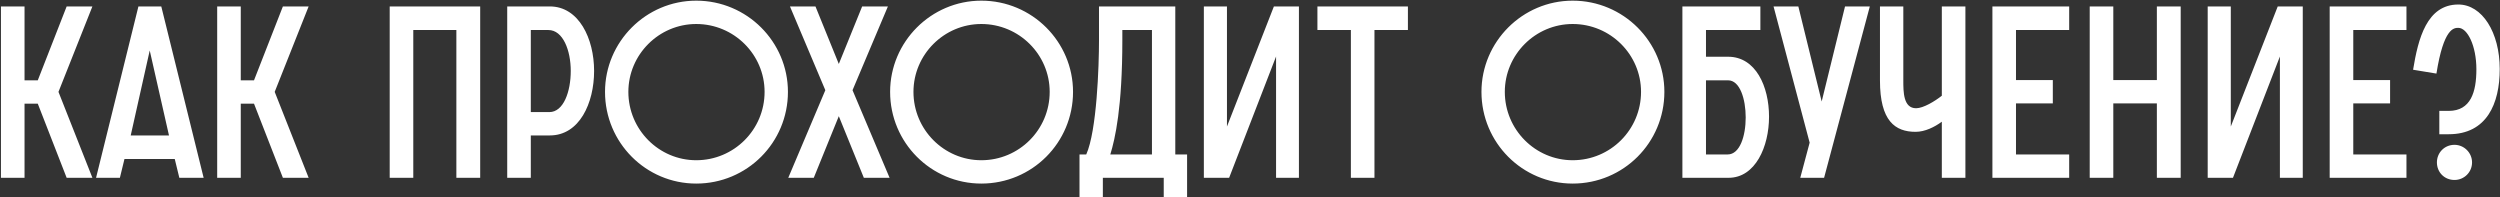 <?xml version="1.0" encoding="UTF-8"?> <svg xmlns="http://www.w3.org/2000/svg" width="2306" height="182" viewBox="0 0 2306 182" fill="none"><rect x="0" y="0" width="2306" height="182" fill="#333333" stroke="none"/><path d="M0.876 164V5.936H22.632V74.09H34.842L61.482 5.936H85.236L53.934 84.746L85.236 164H61.482L34.842 95.624H22.632V164H0.876ZM88.605 164L127.676 5.936H148.766L187.838 164H165.416L161.198 146.684H114.8L110.582 164H88.605ZM120.572 124.928H155.87L138.11 46.562L120.572 124.928ZM200.329 164V5.936H222.085V74.09H234.295L260.935 5.936H284.689L253.387 84.746L284.689 164H260.935L234.295 95.624H222.085V164H200.329ZM359.458 164V5.936H442.93V164H420.952V27.692H381.214V164H359.458ZM467.857 164V5.936H507.151C534.013 5.936 547.999 35.684 547.999 65.432C547.999 95.18 534.457 124.928 507.151 124.928H489.613V164H467.857ZM489.613 103.394H506.707C519.805 103.394 526.465 84.524 526.465 65.432C526.465 46.562 519.361 27.692 505.819 27.692H489.613V103.394ZM642.207 169.328C595.809 169.328 558.069 131.588 558.069 84.746C558.069 38.57 595.809 0.608 642.207 0.608C689.049 0.608 726.789 38.57 726.789 84.746C726.789 131.588 689.049 169.328 642.207 169.328ZM642.207 147.794C677.061 147.794 705.255 119.6 705.255 84.746C705.255 50.336 677.061 22.142 642.207 22.142C607.797 22.142 579.603 50.336 579.603 84.746C579.603 119.6 607.797 147.794 642.207 147.794ZM786.371 83.192L820.559 164H796.805L773.717 107.168L750.629 164H727.097L761.285 83.192L728.651 5.936H752.183L773.717 58.994L795.251 5.936H819.005L786.371 83.192ZM905.181 169.328C858.783 169.328 821.043 131.588 821.043 84.746C821.043 38.57 858.783 0.608 905.181 0.608C952.023 0.608 989.763 38.57 989.763 84.746C989.763 131.588 952.023 169.328 905.181 169.328ZM905.181 147.794C940.035 147.794 968.229 119.6 968.229 84.746C968.229 50.336 940.035 22.142 905.181 22.142C870.771 22.142 842.577 50.336 842.577 84.746C842.577 119.6 870.771 147.794 905.181 147.794ZM995.735 181.76V142.466H1001.95C1011.72 120.71 1013.72 60.992 1013.72 37.016V5.936H1084.09V142.466H1094.97V181.76H1073.43V164H1017.27V181.76H995.735ZM1035.25 37.016C1035.25 98.954 1028.59 128.036 1024.15 142.466H1062.56V27.692H1035.25V37.016ZM1110.44 164V5.936H1131.75V116.714L1175.04 5.936H1198.13V164H1177.04V52.112L1133.75 164H1110.44ZM1246.05 164V27.692H1215.19V5.936H1298.66V27.692H1267.8V164H1246.05ZM1450.64 169.328C1404.24 169.328 1366.5 131.588 1366.5 84.746C1366.5 38.57 1404.24 0.608 1450.64 0.608C1497.48 0.608 1535.22 38.57 1535.22 84.746C1535.22 131.588 1497.48 169.328 1450.64 169.328ZM1450.64 147.794C1485.5 147.794 1513.69 119.6 1513.69 84.746C1513.69 50.336 1485.5 22.142 1450.64 22.142C1416.23 22.142 1388.04 50.336 1388.04 84.746C1388.04 119.6 1416.23 147.794 1450.64 147.794ZM1573.6 142.466H1593.58C1604.9 142.466 1610.23 125.372 1610.23 108.278C1610.23 91.406 1604.9 74.09 1594.02 74.09H1573.6V142.466ZM1551.84 164V5.936H1623.77V27.692H1573.6V52.334H1594.02C1619.55 52.334 1631.76 79.862 1631.76 107.612C1631.76 135.362 1619.11 164 1594.47 164H1551.84ZM1660.56 164L1669.22 131.588L1635.92 5.936H1658.79L1680.32 93.626L1701.85 5.936H1724.72L1682.54 164H1660.56ZM1812.89 164H1791.14V112.274C1784.48 117.158 1775.6 121.598 1766.94 121.598C1748.07 121.598 1734.08 111.608 1734.08 74.312V5.936H1755.62V74.312C1755.62 84.746 1755.62 99.842 1767.38 99.842C1774.04 99.842 1784.7 93.404 1791.14 88.298V5.936H1812.89V164ZM1837.8 164V5.936H1908.61V27.692H1859.55V73.868H1893.52V95.402H1859.55V142.466H1908.61V164H1837.8ZM1927.55 164V5.936H1949.31V73.868H1989.49V5.936H2011.47V164H1989.49V95.402H1949.31V164H1927.55ZM2036.38 164V5.936H2057.69V116.714L2100.98 5.936H2124.07V164H2102.98V52.112L2059.69 164H2036.38ZM2148.9 164V5.936H2219.72V27.692H2170.66V73.868H2204.62V95.402H2170.66V142.466H2219.72V164H2148.9ZM2247.81 149.792C2247.81 158.894 2254.69 165.998 2264.02 165.998C2272.9 165.998 2280.22 158.894 2280.22 149.792C2280.22 140.912 2272.9 133.586 2264.02 133.586C2254.69 133.586 2247.81 140.912 2247.81 149.792ZM2250.03 123.818V102.284H2258.69C2279.11 102.284 2284.22 84.746 2284.22 63.878C2284.22 42.344 2276.01 25.694 2267.57 25.694C2263.57 25.694 2254.03 25.694 2247.37 67.874L2225.83 64.322C2230.5 35.684 2238.49 4.16 2267.57 4.16C2289.55 4.16 2305.75 29.912 2305.75 63.656C2305.75 95.624 2293.77 123.818 2258.69 123.818H2250.03Z" fill="white"></path></svg> 